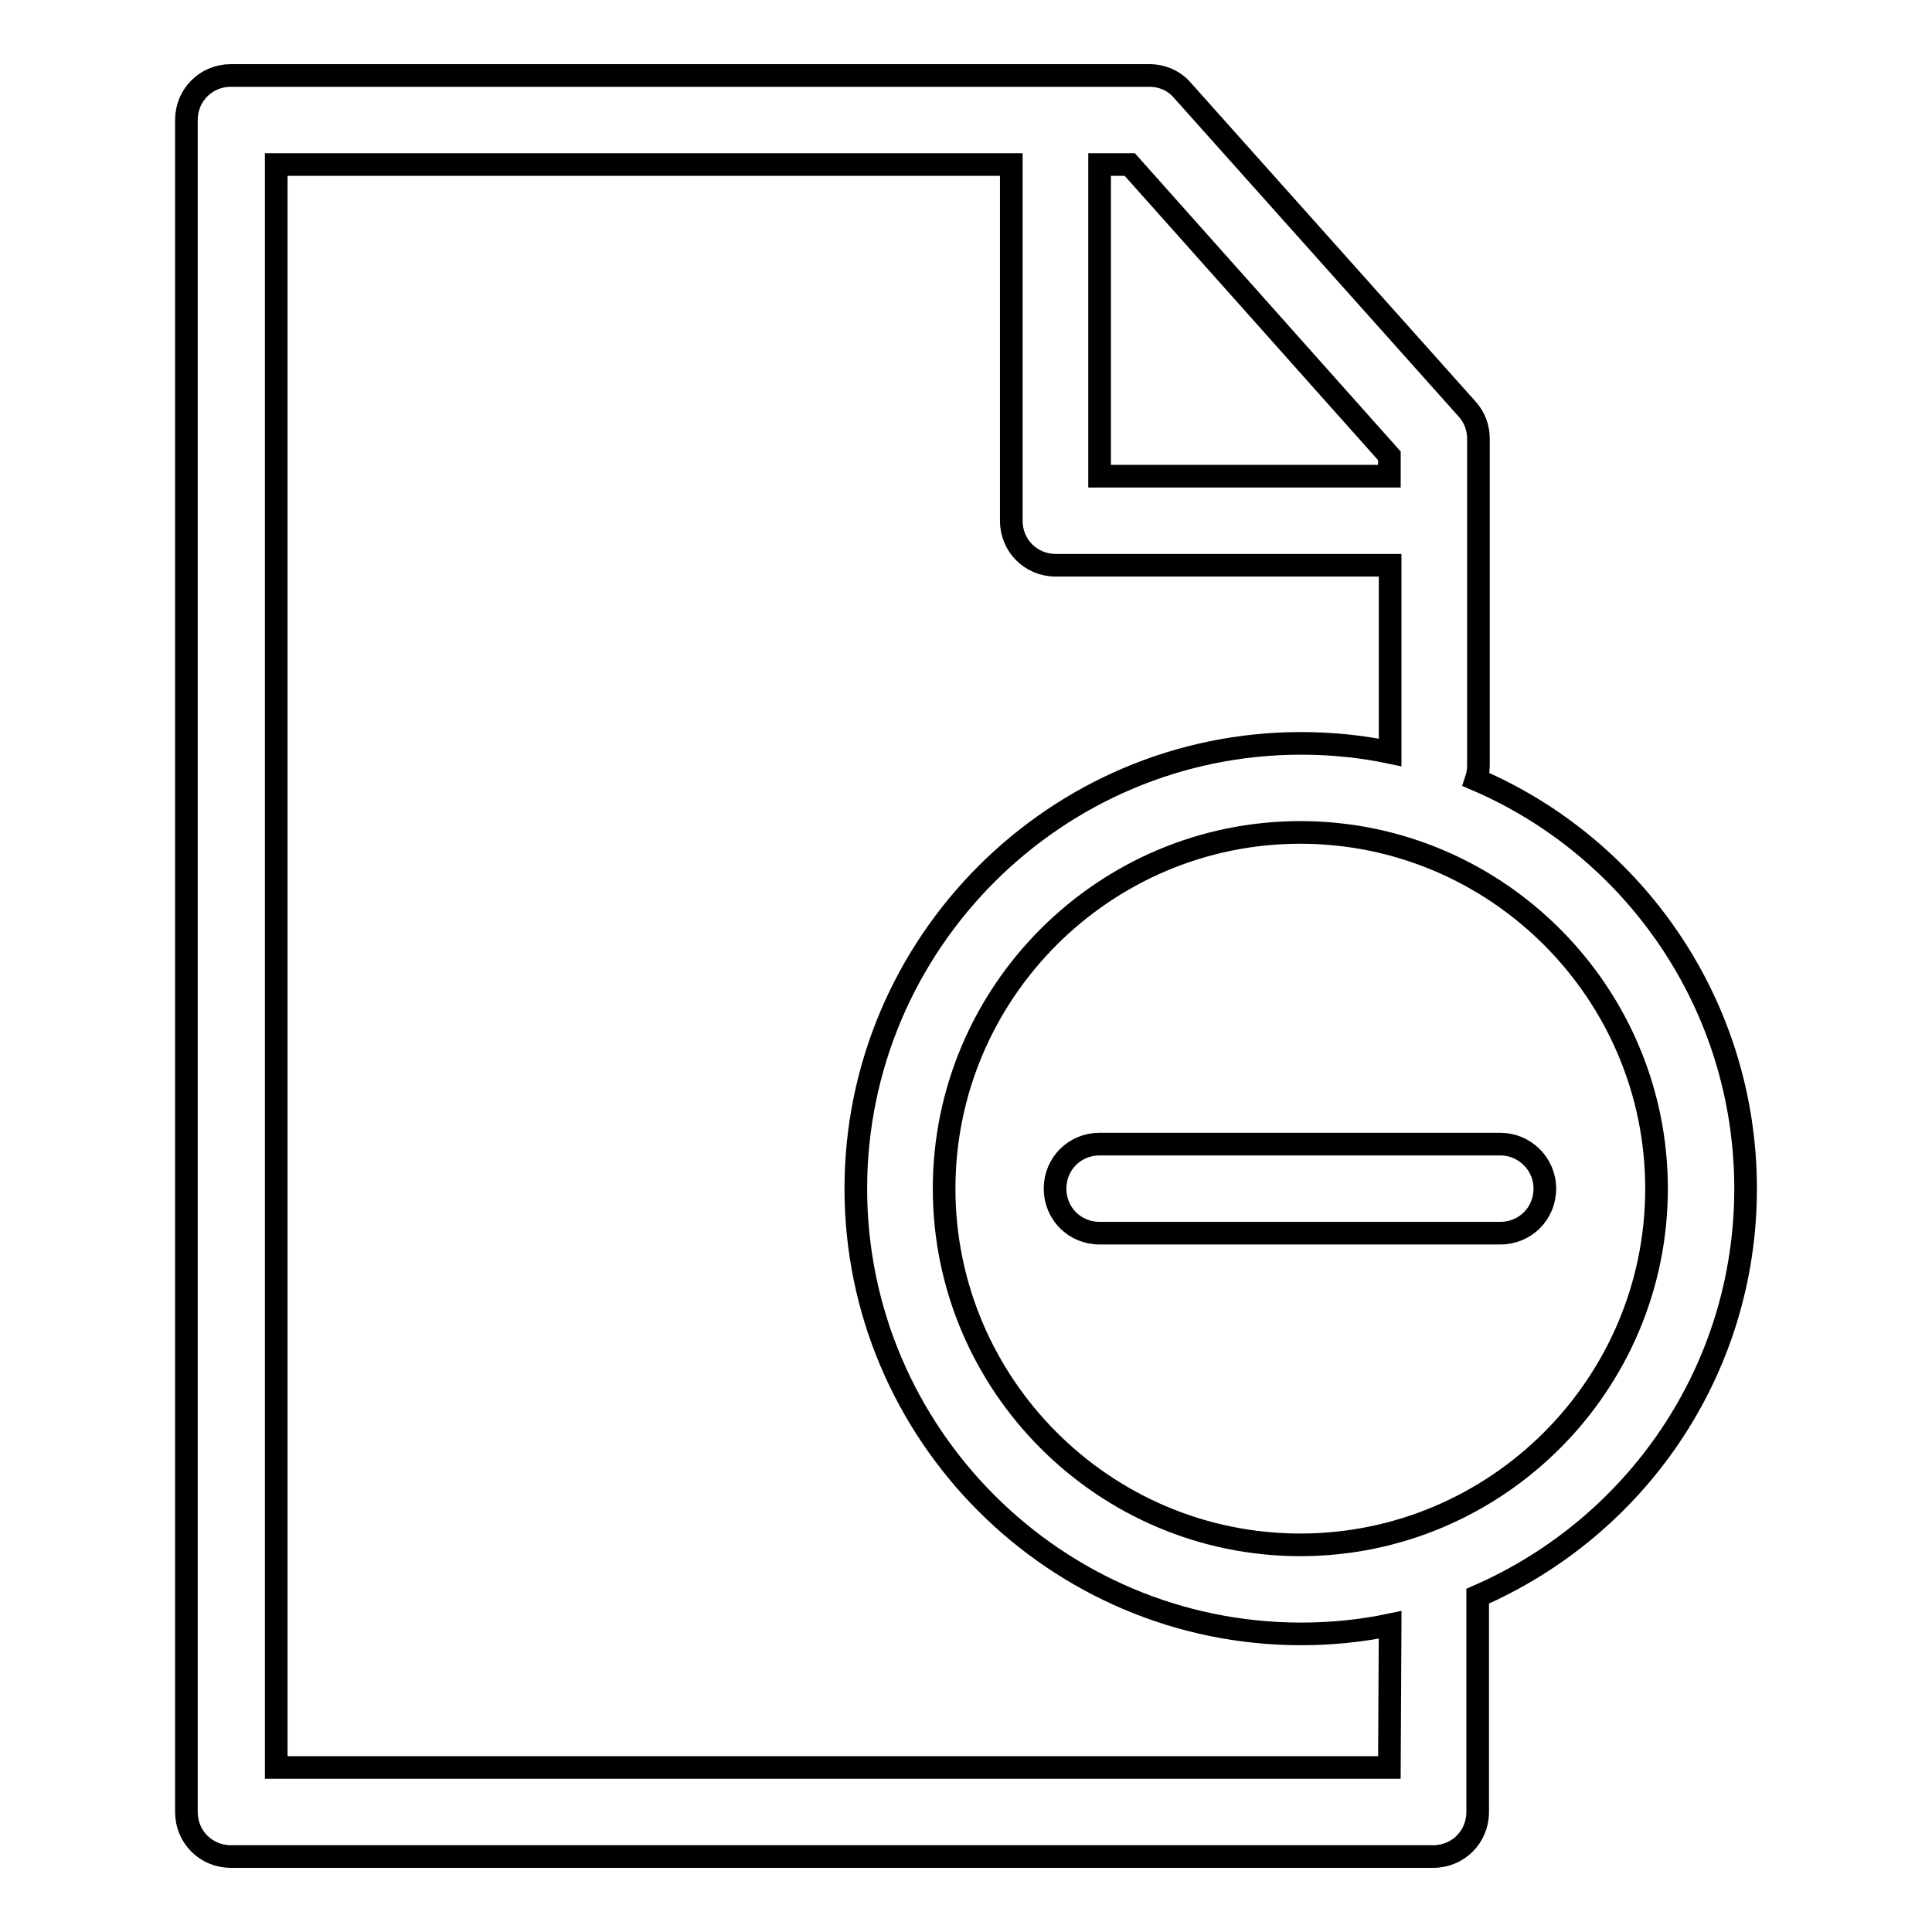<?xml version="1.0" encoding="utf-8"?>
<!-- Svg Vector Icons : http://www.onlinewebfonts.com/icon -->
<!DOCTYPE svg PUBLIC "-//W3C//DTD SVG 1.1//EN" "http://www.w3.org/Graphics/SVG/1.1/DTD/svg11.dtd">
<svg version="1.1" xmlns="http://www.w3.org/2000/svg" xmlns:xlink="http://www.w3.org/1999/xlink" x="0px" y="0px" viewBox="0 0 256 256" enable-background="new 0 0 256 256" xml:space="preserve">
<g><g><path stroke-width="3" fill-opacity="0" stroke="#000000"  d="M231.3,157.5c0-24.3-14.7-45.2-35.7-54.2c0.2-0.6,0.3-1.2,0.3-1.9V58.1c0-1.4-0.5-2.8-1.5-3.9L156.7,12c-1.1-1.3-2.7-2-4.4-2H30.6c-3.3,0-5.9,2.6-5.9,5.9v224.2c0,3.3,2.6,5.9,5.9,5.9h159.3c3.3,0,5.9-2.6,5.9-5.9v-28.6C216.7,202.4,231.3,181.7,231.3,157.5z M184.1,60.4v2.7h-38.4V21.8h4L184.1,60.4z M184.1,234.2H36.6V21.8h97.4V69c0,3.3,2.6,5.9,5.9,5.9h44.3v24.8c-3.8-0.8-7.8-1.2-11.8-1.2c-32.5,0-59,26.5-59,59s26.5,59,59,59c4,0,8-0.4,11.8-1.2L184.1,234.2L184.1,234.2z M172.3,204.7c-26,0-47.2-21.2-47.2-47.2c0-26,21.2-47.2,47.2-47.2c26,0,47.2,21.2,47.2,47.2C219.5,183.5,198.3,204.7,172.3,204.7z"/><path stroke-width="3" fill-opacity="0" stroke="#000000"  d="M198.8,151.6h-53.1c-3.3,0-5.9,2.6-5.9,5.9c0,3.3,2.6,5.9,5.9,5.9h53.1c3.3,0,5.9-2.6,5.9-5.9C204.7,154.2,202,151.6,198.8,151.6z"/></g></g>
</svg>
